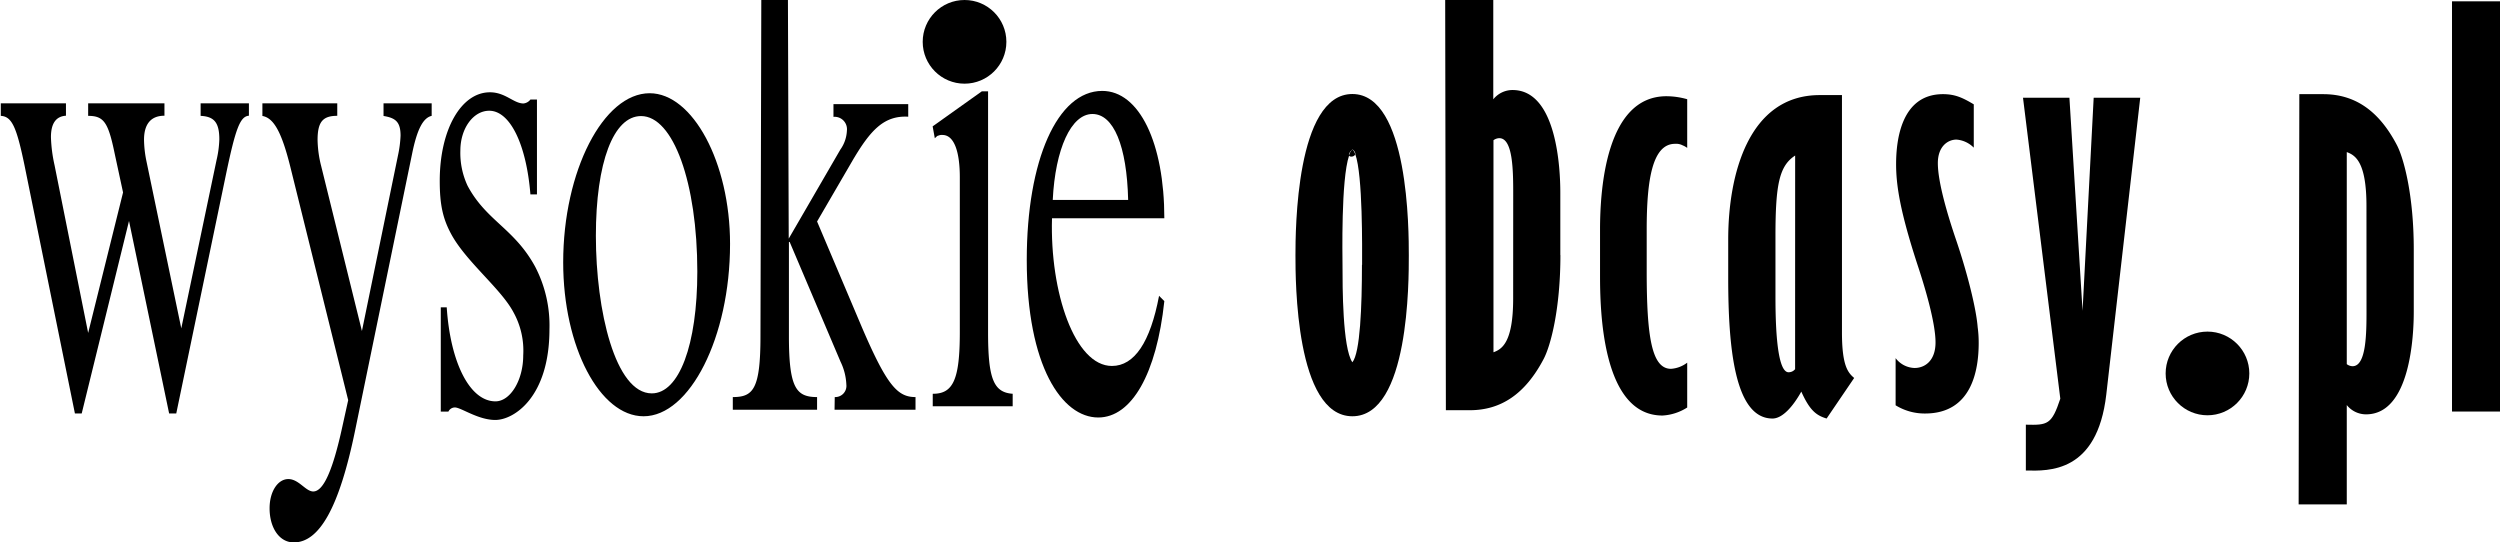 <svg id="86f26213-71d9-4456-91e9-9e3665a5e188" data-name="Layer 1" xmlns="http://www.w3.org/2000/svg" viewBox="0 0 507.91 110.2"><title>wysokieobcasypl</title><path d="M434.82,19.85h-9.46L423.1,63.14l-2.67-43.29H411L418.58,81c-1.75,5.28-2.57,5.39-7,5.28v9.31c4.63.1,14.49.51,16.34-15.42Z"/><path d="M402,69.68a23.83,23.83,0,0,0-.21-3.22c-.3-3.84-2.15-11.21-4.5-18.06-1.44-4.26-3.59-11.21-3.59-15.26,0-3.43,2.05-4.78,3.79-4.78A5.54,5.54,0,0,1,401,30V21.2c-2.26-1.35-3.8-2.07-6.26-2.07-8.43,0-9.52,9.23-9.52,14.22,0,4.25.79,9.55,4.35,20.45,1.48,4.46,3.66,11.73,3.66,15.77,0,3.74-2.18,5.19-4.25,5.19a5,5,0,0,1-3.86-2v9.58a11.23,11.23,0,0,0,6,1.67C400.56,84,402,75.28,402,69.68"/><path d="M364.7,75a1.68,1.68,0,0,1-1.33.63c-2.66,0-2.66-12-2.66-15.87V48c0-10.62.79-14.3,4-16.4Zm12,1.79c-1.24-1.06-2.48-2.42-2.48-9.25V19.32h-4.52c-14.48,0-18.59,16.19-18.59,29.33v7.78c0,13.88,1.23,28.6,9,28.6,2,0,4.15-2.42,5.85-5.47,1.74,3.89,3.08,4.84,5.14,5.47Z"/><path d="M337.78,84.42a10.37,10.37,0,0,0,5-1.63V73.68a6.07,6.07,0,0,1-3.29,1.25c-3.91,0-4.94-6.46-4.94-19.78V46.61c0-10,1.13-17.39,5.76-17.39a2.84,2.84,0,0,1,1.54.31,4.12,4.12,0,0,1,.93.52V20.16a15.54,15.54,0,0,0-4.22-.61c-12.27,0-13.49,18.83-13.49,27.06v9.27c0,6.87.3,28.54,12.67,28.54"/><path d="M307.42,60.64c0,8.94-2.28,10.3-4,10.93V28.49a2.07,2.07,0,0,1,1.18-.42c2.83,0,2.83,6.83,2.83,11.56ZM317,51.82V39.1c0-4.52-.62-20.81-9.7-20.81a5,5,0,0,0-3.92,1.89l0-20.18h-9.77l.14,83.34h4.86c6.3,0,11.24-3.25,15-10.4,1.44-2.73,3.41-10.19,3.41-21.12"/><path d="M480.79,62.84c0,4.73,0,11.56-2.83,11.56a2,2,0,0,1-1.18-.42V30.9c1.73.63,4,2,4,10.93Zm9.6-12.19c0-10.93-2-18.39-3.4-21.12-3.72-7.15-8.66-10.4-15-10.4h-4.85L467,102.47h9.78l0-20.18a5,5,0,0,0,3.92,1.89c9.07,0,9.69-16.29,9.69-20.81V50.65"/><path d="M276.7,53.8c0,8.38-.36,17.92-1.95,19.8-2-2.93-2-15.4-2-19.69,0-1.78-.33-17.42,1.34-22.31-.12-.23,0-.64.69-1.26.49.4.62.74.57,1,1.54,4.25,1.38,19.27,1.38,22.47M275.59,31h0l-.24-.2.24.2m10.63,20.89c0-5,0-32.79-11.47-32.79s-11.56,27.76-11.56,32.79,0,32.68,11.56,32.68S286.22,57,286.22,51.92"/><path d="M275.32,31.33a2.34,2.34,0,0,0-.57-1,3,3,0,0,0-.69,1.26c.21.4,1.16.26,1.26-.27"/><path d="M213.88,40.62c.51-10.39,3.74-17.46,8.06-17.46s7,6.5,7.26,17.46Zm-.15,3.73h22.82c0-15.27-5.06-25.88-12.62-25.88-9.1,0-15.33,14.07-15.33,34.35,0,21.63,7.19,32,14.52,32,6.8,0,11.86-8.88,13.43-23.64l-1.07-1.08c-1.78,9.41-5,14.25-9.58,14.25-7.55,0-12.62-15-12.17-30"/><path d="M189.5,82.54h16.24V80c-3.9-.27-5-3.09-5-12.5V18.55h-1.26l-10,7.12.44,2.42c.29-.27.52-.54.74-.54a1.61,1.61,0,0,1,.81-.13c2.42,0,3.53,3.49,3.53,8.6V67.47C195,77,193.69,80,189.57,80h-.07Z"/><path d="M169.55,83.25H186V80.67c-3.62,0-5.77-2.26-10.86-14.1L166,45l7.28-12.51c3.55-6,6.29-9.06,11.24-8.78V21.16H169.33v2.58a2.52,2.52,0,0,1,2.73,2.8,7.15,7.15,0,0,1-1.33,3.85L160.24,48.48,160.08,0h-5.41l-.17,68.3c0,10.78-1.48,12.37-5.62,12.37v2.58H166V80.67c-4.25,0-5.72-1.86-5.72-12.37V49.15h.15l10.34,24.34a11.74,11.74,0,0,1,1.18,4.66,2.27,2.27,0,0,1-2.36,2.52Z"/><path d="M141.67,55.17c0,14.93-3.71,24.75-9.25,24.75-7.42,0-11.36-16.81-11.36-32,0-14.93,3.57-24.34,9.18-24.34,6.55,0,11.43,13.58,11.43,31.6m6.65-5.65c0-16.54-7.6-30.59-16.33-30.59-9.4,0-17.57,15.8-17.57,34.36,0,17.21,7.45,31.27,16.33,31.27,9.39,0,17.57-16.07,17.57-35"/><path d="M95,37.75a15.7,15.7,0,0,1-1.47-7.15c0-4.53,2.64-8.1,5.86-8.1,4.25,0,7.56,6.87,8.37,17h1.33V20.22h-1.33a2,2,0,0,1-1.41.8c-2,0-3.66-2.27-6.81-2.27-5.86,0-10.2,7.59-10.2,18,0,4.95.67,7.7,2.28,10.72,3,5.63,10.12,11.13,12.68,15.94a16.07,16.07,0,0,1,2,8.79c0,5.08-2.63,9.34-5.64,9.34-5.2,0-9.16-7.83-9.9-19.1H89.55V83.62H91.1a1.46,1.46,0,0,1,1.32-.84c1.25,0,4.69,2.54,8.21,2.54,3.74,0,11-4.57,11-18.45a25.86,25.86,0,0,0-2.88-12.64C104.51,46.4,98.8,44.89,95,37.75"/><path d="M87.7,23.53V21H77.92v2.56c2.43.4,3.46,1.19,3.46,4a23.25,23.25,0,0,1-.52,4L73.53,67.25,65.25,33.73a22.88,22.88,0,0,1-.73-5.3c0-3.71,1.09-4.9,4-4.9V21H53.31v2.56c2.27.4,3.88,3.18,5.64,10.2L70.74,81.3l-1.17,5.3c-1.9,8.75-3.81,13.25-5.93,13.25-1.54,0-2.93-2.52-5.06-2.52s-3.81,2.52-3.81,5.93c0,4,2,6.94,4.91,6.94,5.2,0,9.23-7.07,12.45-22.67l11.6-56.32c1-4.9,2.21-7.28,4-7.68"/><path d="M50.57,23.51V21H40.76v2.54c2.72.13,3.8,1.32,3.8,4.76A20.79,20.79,0,0,1,44,32.5L36.83,66.71,29.7,32.5a23,23,0,0,1-.44-4.1c0-3,1.24-4.89,4.15-4.89V21H17.91v2.54c3.2,0,4.08,1.32,5.39,7.67L25,39.1,17.91,67.64,11.08,33.55a30,30,0,0,1-.73-5.68c0-2.77,1-4.23,3.05-4.36V21H.16v2.54c2.26.13,3.2,2.25,4.81,10L15.22,84H16.6l9.61-39.11L34.36,84h1.45L45.92,35.4c1.93-9.25,2.86-11.76,4.65-11.89"/><rect x="498.16" y="0.27" width="9.75" height="83.34"/><circle cx="195.96" cy="8.5" r="8.5"/><circle cx="448.48" cy="75.87" r="8.5"/></svg>